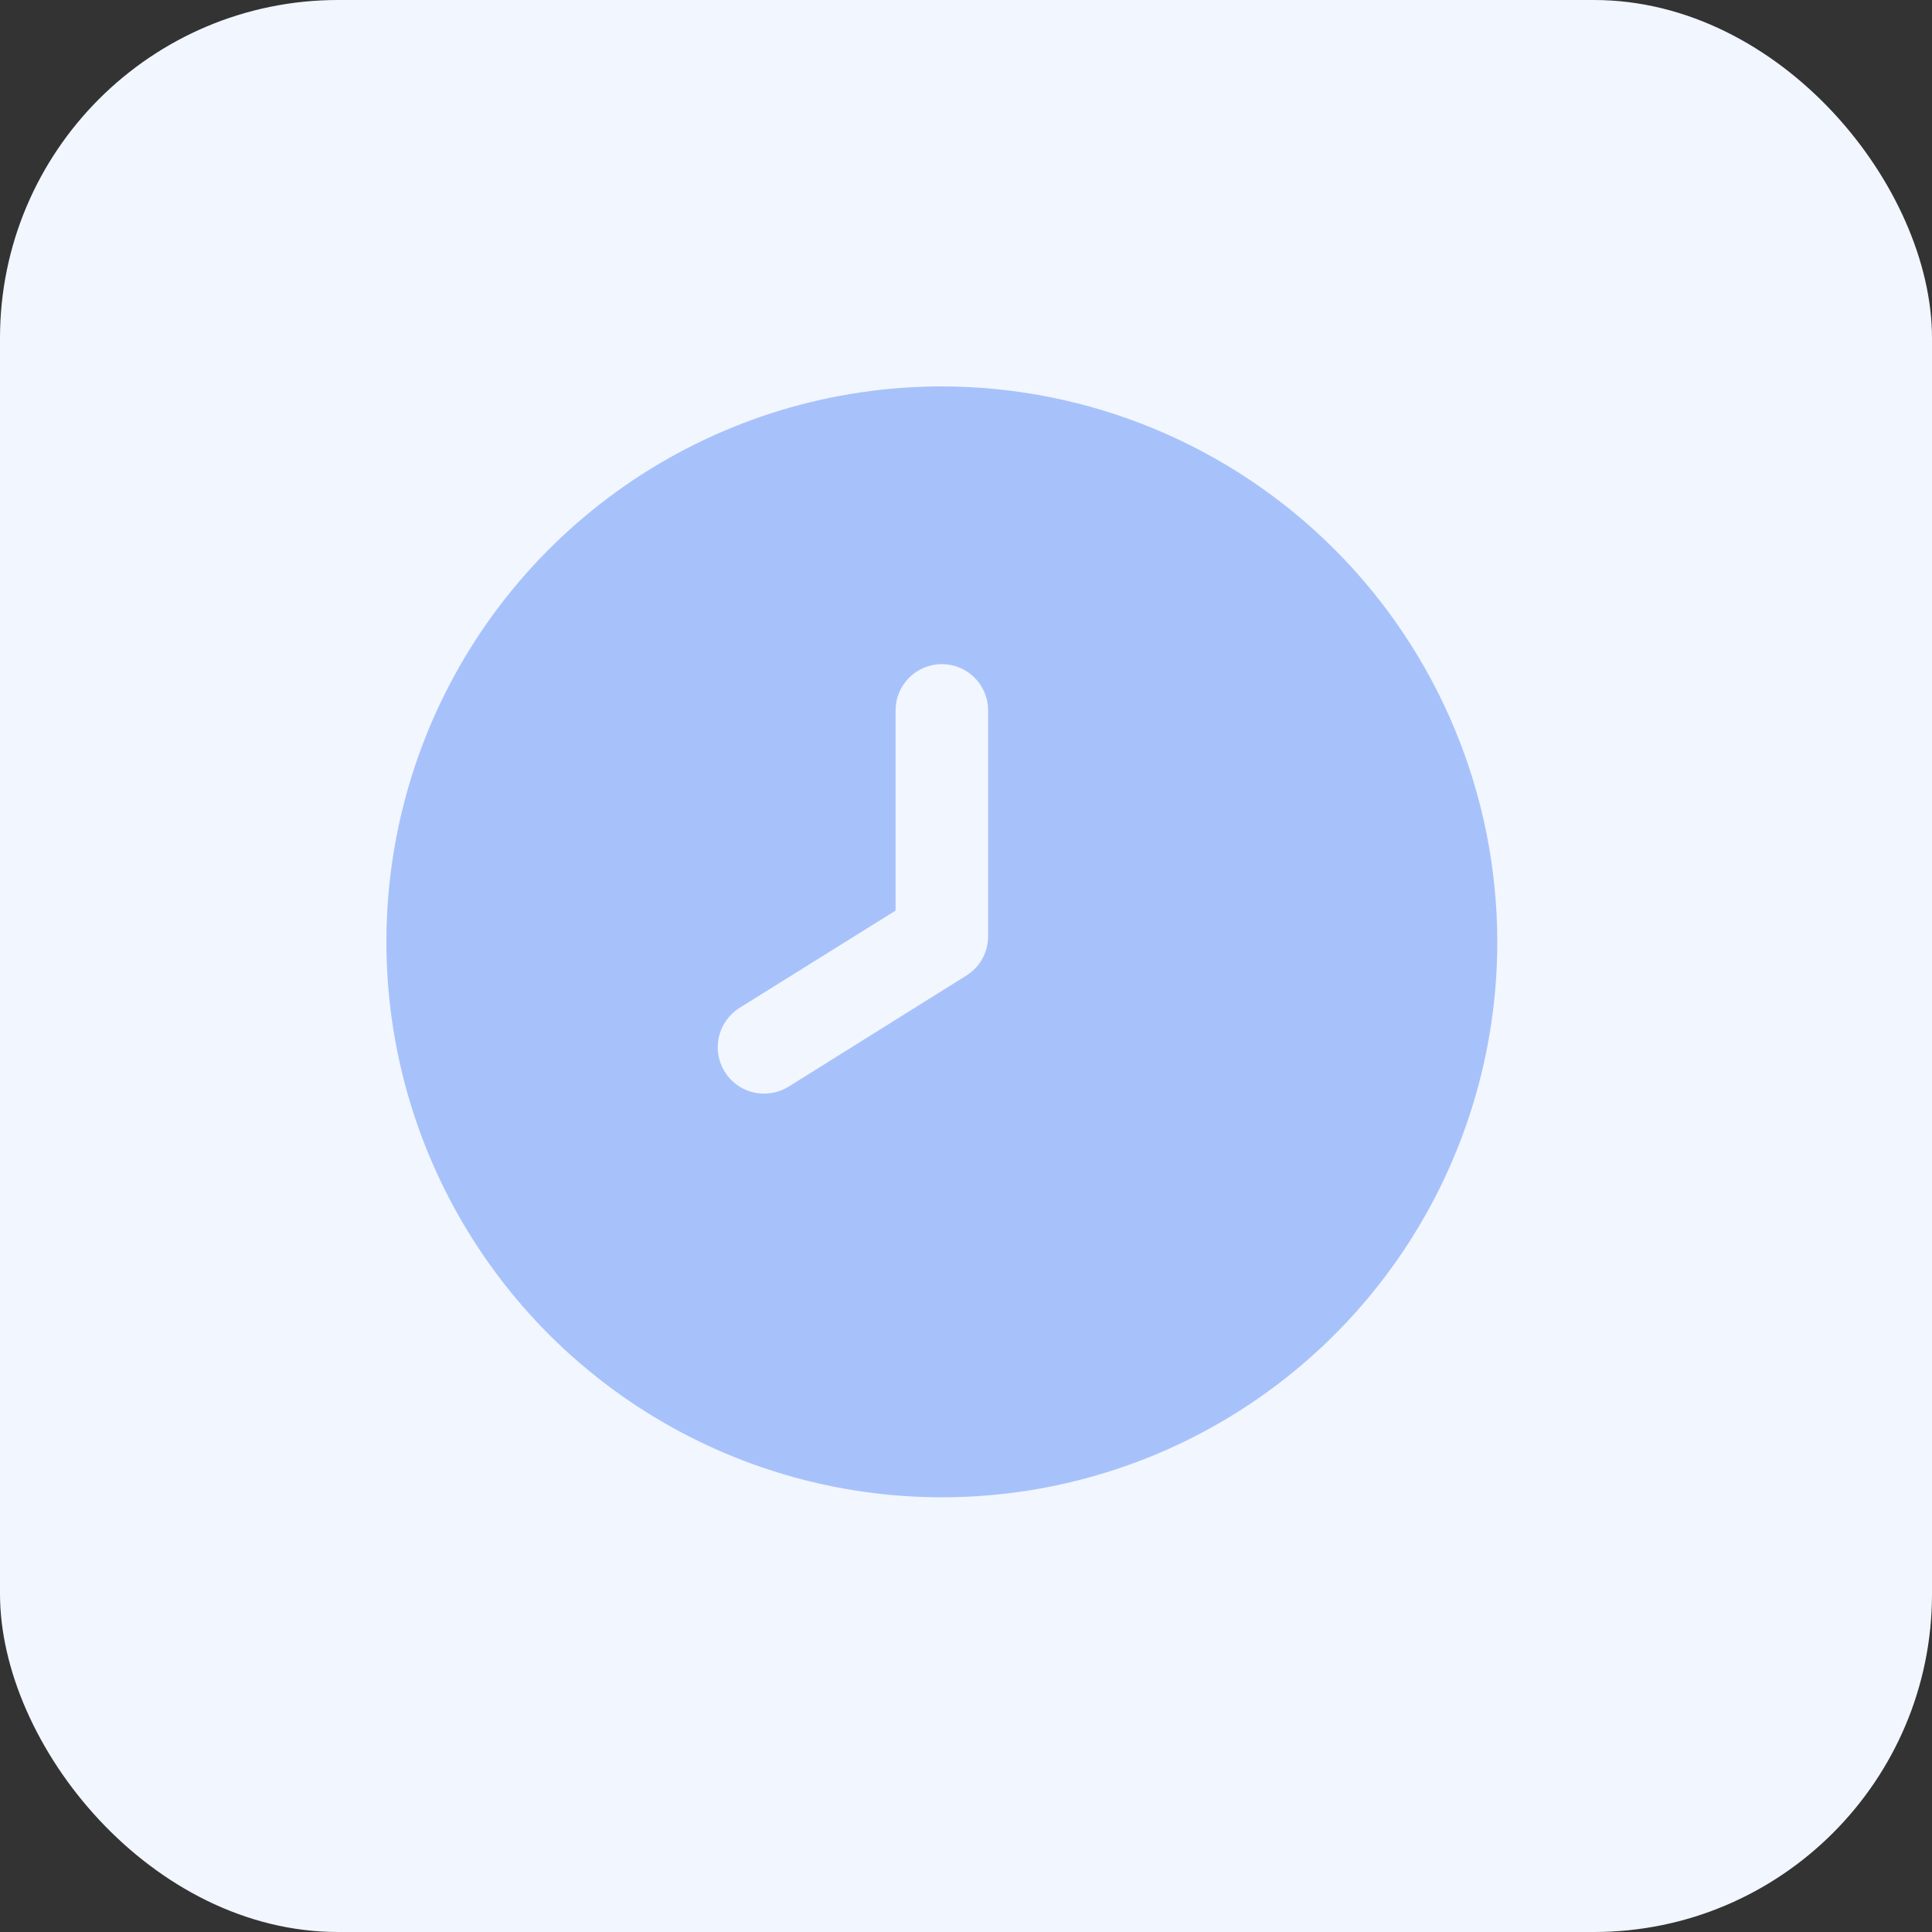 <?xml version="1.0" encoding="UTF-8"?> <svg xmlns="http://www.w3.org/2000/svg" width="40" height="40" viewBox="0 0 40 40" fill="none"><rect x="0" y="0" width="40" height="40" fill="#333333" stroke="none"/><rect width="40" height="40" rx="7" fill="#F2F6FF"></rect><g clip-path="url(#clip0_370_19)"><path d="M19.5 8C17.226 8 15.002 8.674 13.111 9.938C11.22 11.202 9.746 12.998 8.875 15.099C8.005 17.201 7.777 19.513 8.221 21.744C8.665 23.974 9.76 26.023 11.368 27.632C12.977 29.24 15.026 30.335 17.256 30.779C19.487 31.223 21.799 30.995 23.901 30.125C26.002 29.254 27.798 27.78 29.062 25.889C30.326 23.998 31 21.774 31 19.5C30.997 16.451 29.784 13.528 27.628 11.372C25.472 9.216 22.549 8.003 19.5 8ZM20.458 19.384C20.458 19.547 20.417 19.706 20.339 19.849C20.26 19.991 20.146 20.11 20.009 20.197L16.329 22.497C16.222 22.564 16.103 22.609 15.978 22.629C15.854 22.65 15.727 22.646 15.604 22.618C15.481 22.59 15.365 22.537 15.262 22.464C15.159 22.391 15.072 22.298 15.005 22.191C14.939 22.084 14.893 21.965 14.873 21.84C14.852 21.716 14.856 21.589 14.884 21.466C14.913 21.343 14.965 21.227 15.038 21.124C15.111 21.022 15.204 20.934 15.311 20.867L18.542 18.853V14.708C18.542 14.454 18.643 14.21 18.822 14.031C19.002 13.851 19.246 13.75 19.5 13.75C19.754 13.75 19.998 13.851 20.178 14.031C20.357 14.21 20.458 14.454 20.458 14.708V19.384Z" fill="#A7C2FB"></path></g><defs><clipPath id="clip0_370_19"><rect width="23" height="23" fill="white" transform="translate(8 8)"></rect></clipPath></defs></svg> 